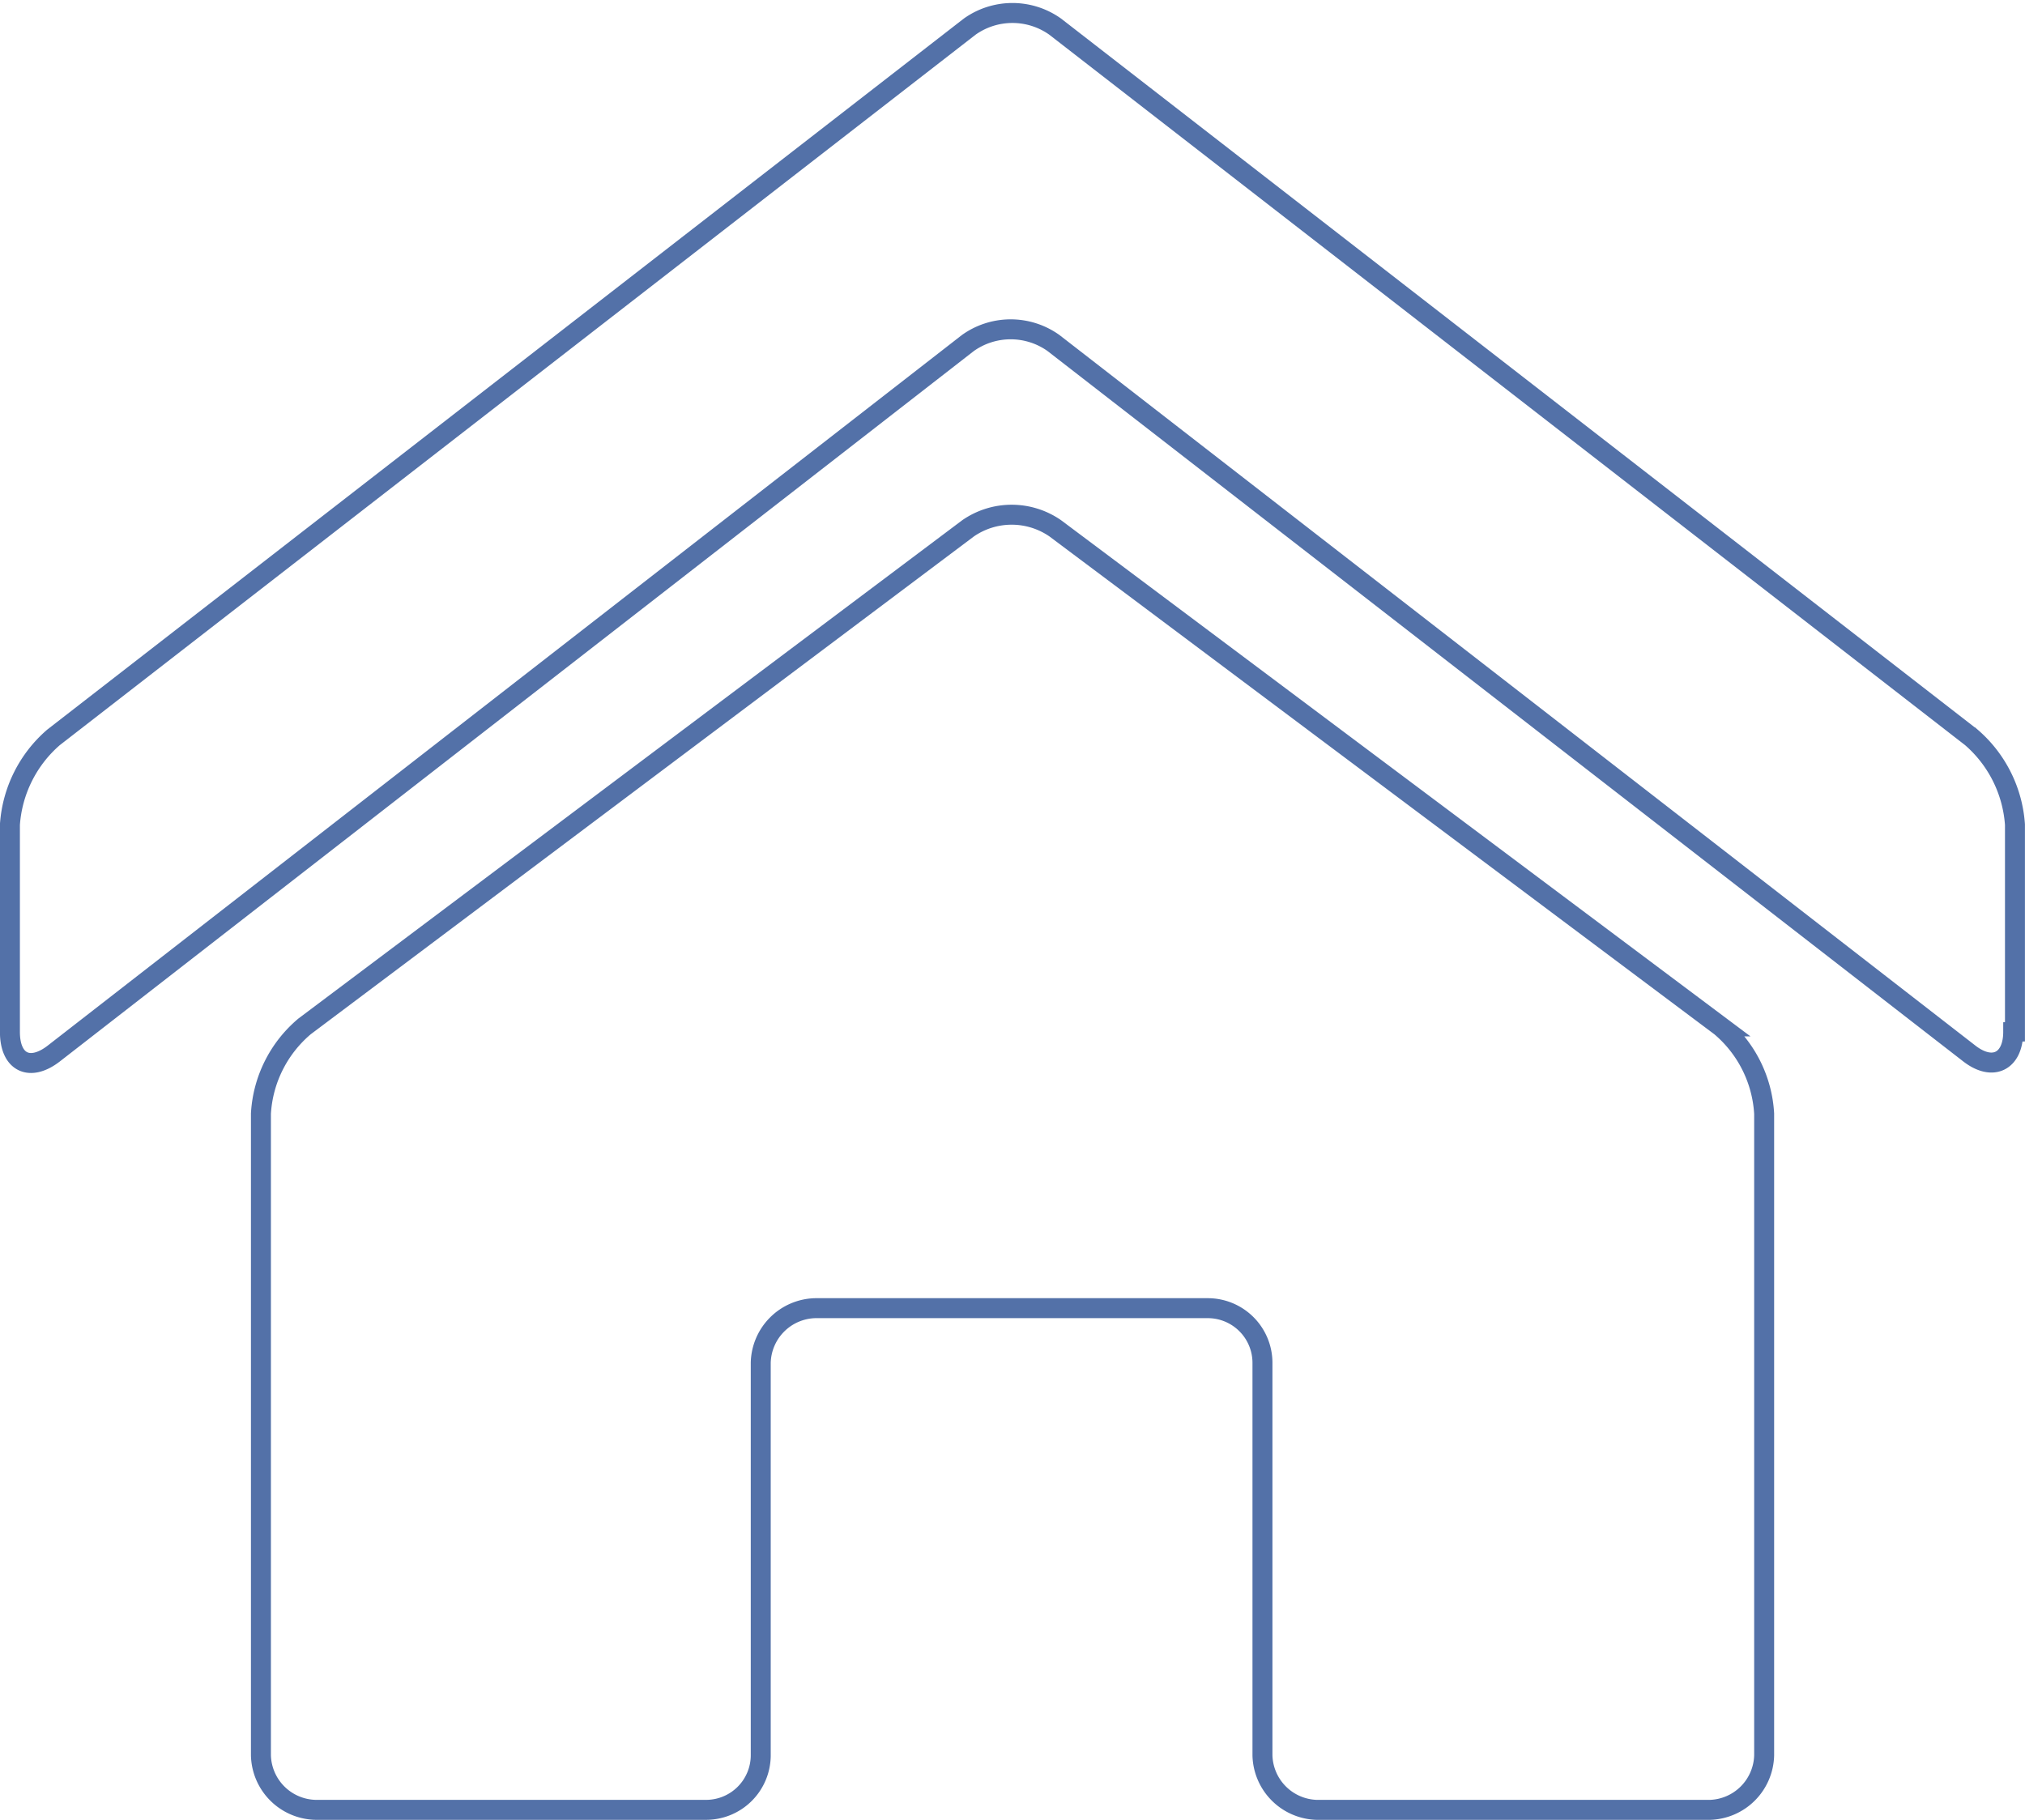 <svg xmlns="http://www.w3.org/2000/svg" viewBox="10707.5 1707.497 101.425 91.153">
  <defs>
    <style>
      .cls-1 {
        fill: none;
        stroke: #5371a8;
        stroke-miterlimit: 10;
      }
    </style>
  </defs>
  <g id="グループ化_21" data-name="グループ化 21" transform="translate(10703.3 1326.5)">
    <g id="グループ化_20" data-name="グループ化 20" transform="translate(4.7 381.65)">
      <path id="パス_4" data-name="パス 4" class="cls-1" d="M105.034,432.682c0,1.457-1,2-2.185,1.093l-45.888-35.6a3.694,3.694,0,0,0-4.279,0l-45.8,35.6c-1.184.91-2.185.455-2.185-1.093V422.3a6.352,6.352,0,0,1,2.185-4.37l45.888-35.6a3.694,3.694,0,0,1,4.279,0l45.888,35.6a6.352,6.352,0,0,1,2.185,4.37v10.379Zm-14.659-.273a6.174,6.174,0,0,1,2.185,4.37v32.14a2.8,2.8,0,0,1-2.731,2.731H70.163a2.8,2.8,0,0,1-2.731-2.731V449.252a2.739,2.739,0,0,0-2.731-2.731H45.034a2.8,2.8,0,0,0-2.731,2.731v19.666a2.739,2.739,0,0,1-2.731,2.731H20a2.8,2.8,0,0,1-2.731-2.731v-32.14a6.174,6.174,0,0,1,2.185-4.37l33.232-24.947a3.838,3.838,0,0,1,4.37,0Z" transform="translate(-4.7 -381.65)"/>
    </g>
  </g>
</svg>
